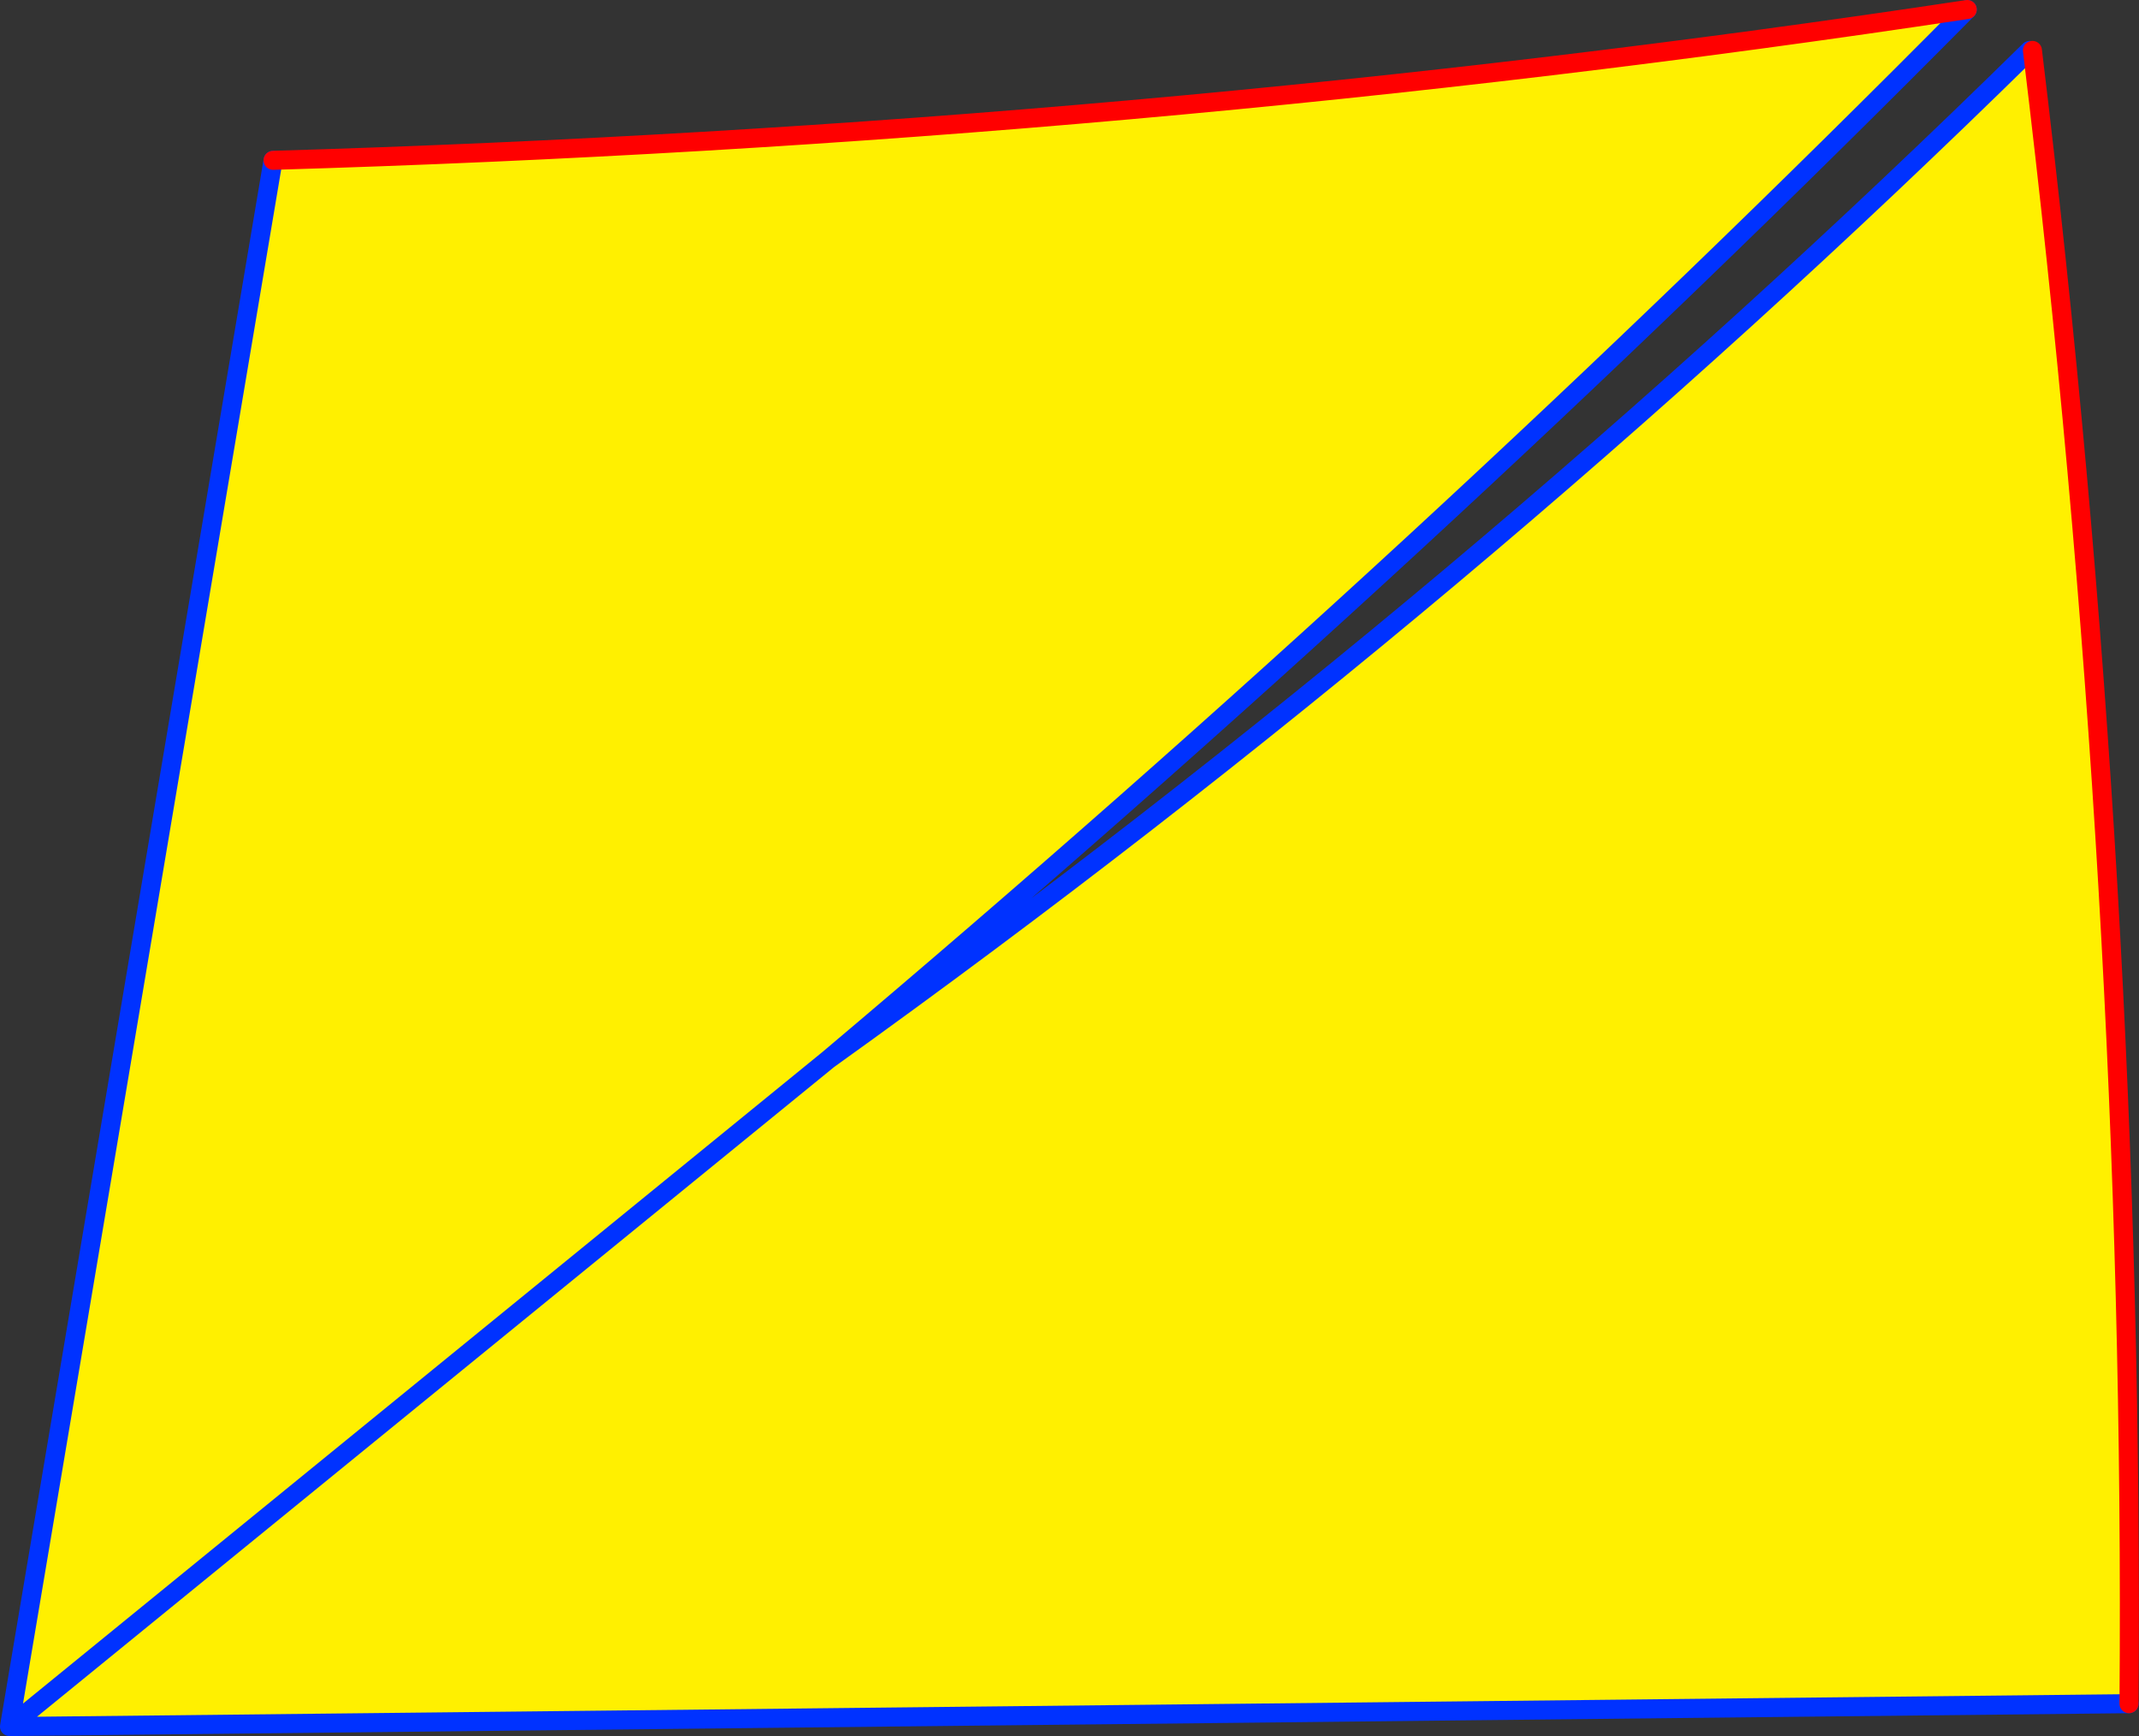 <?xml version="1.0" encoding="UTF-8" standalone="no"?>
<svg xmlns:xlink="http://www.w3.org/1999/xlink" height="182.45px" width="224.8px" xmlns="http://www.w3.org/2000/svg">
  <rect width="100%" height="100%" fill="#333333" stroke="none"/>
  <g transform="matrix(1.0, 0.0, 0.0, 1.0, -280.75, -135.35)">
    <path d="M494.05 140.65 L494.35 140.65 Q505.15 229.7 504.5 314.4 L282.1 316.8 282.1 316.55 367.8 246.7 282.1 316.55 281.8 316.8 281.75 316.8 309.45 152.2 Q400.5 149.5 487.5 136.35 431.0 193.4 367.8 246.7 435.6 198.1 494.05 140.65" fill="#fff000" fill-rule="evenodd" stroke="none"/>
    <path d="M494.05 140.65 Q435.6 198.1 367.8 246.7 L282.1 316.55 281.8 316.8 281.75 316.8 309.45 152.2 M282.1 316.8 L504.5 314.4 M487.5 136.35 Q431.0 193.4 367.8 246.7 M282.1 316.8 L281.8 316.8" fill="none" stroke="#0032ff" stroke-linecap="round" stroke-linejoin="round" stroke-width="2.0"/>
    <path d="M504.5 314.4 Q505.15 229.7 494.35 140.65 M309.45 152.2 Q400.5 149.5 487.5 136.35" fill="none" stroke="#ff0000" stroke-linecap="round" stroke-linejoin="round" stroke-width="2.0"/>
  </g>
</svg>
